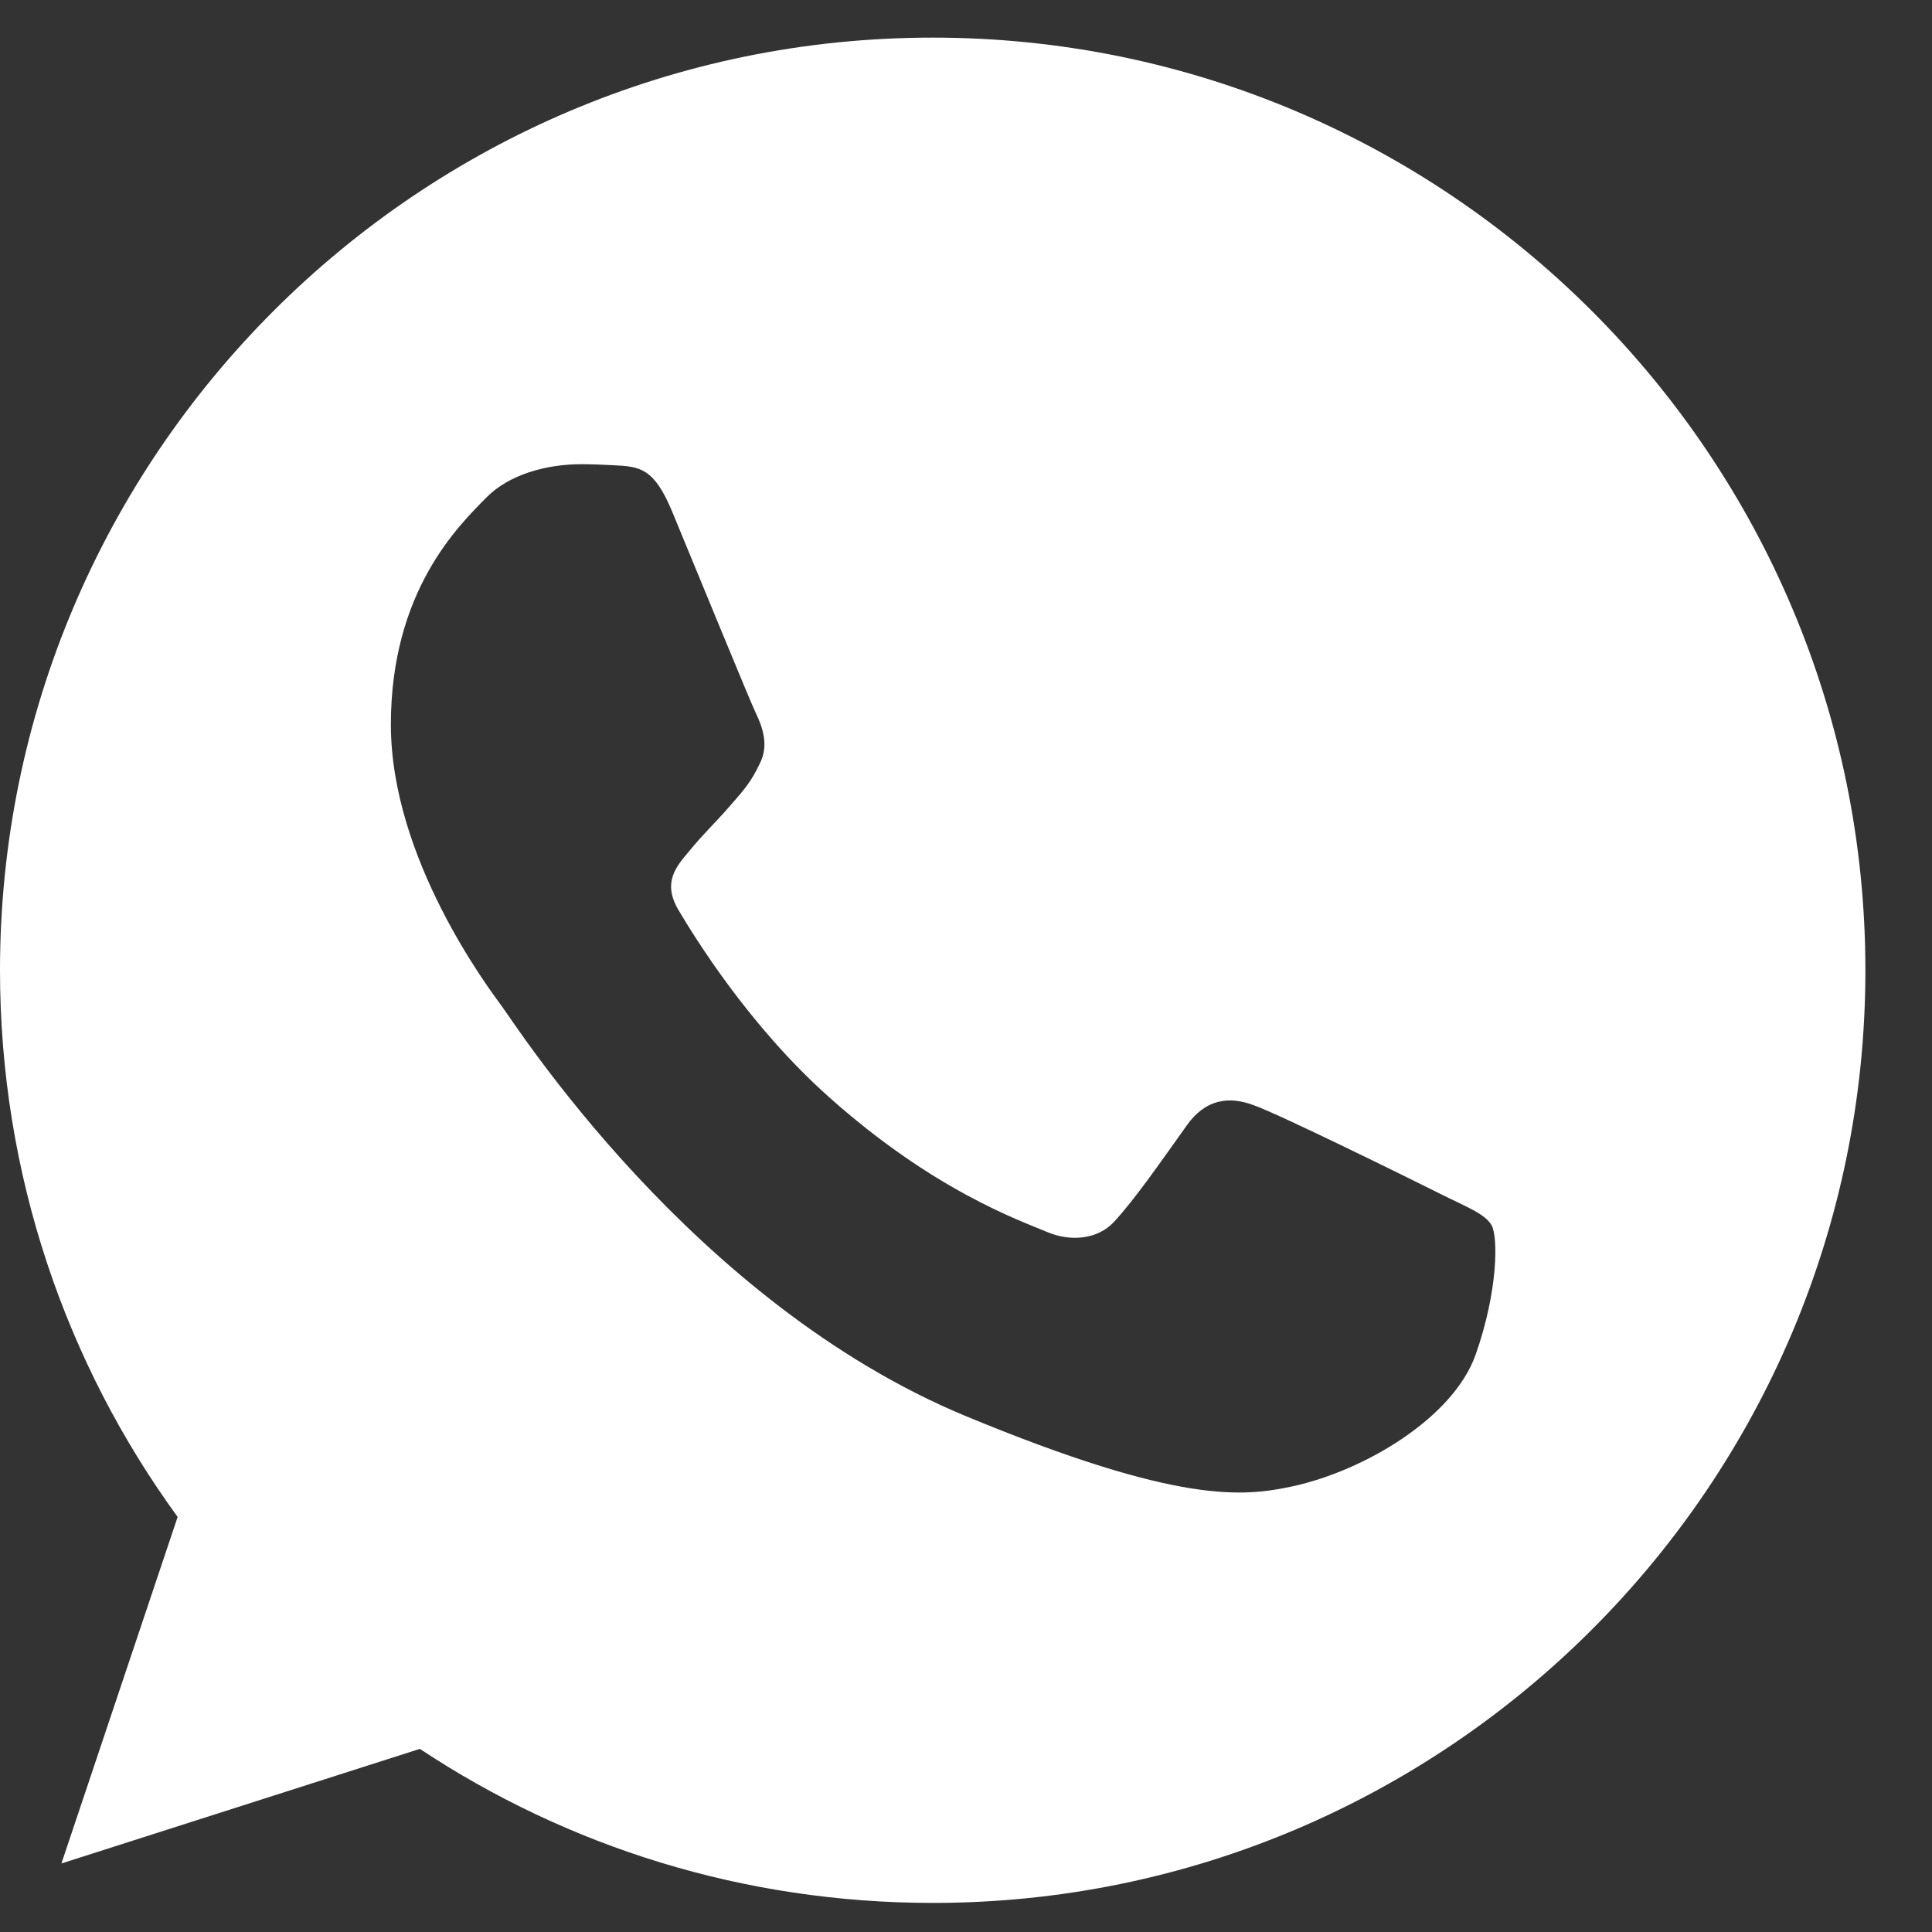 <svg width="19" height="19" viewBox="0 0 19 19" fill="none" xmlns="http://www.w3.org/2000/svg">
<rect x="0" y="0" width="19" height="19" fill="#333333" stroke="none"/>
<g clip-path="url(#clip0_2023_5032)">
<path d="M9.175 0.37H9.17C4.113 0.37 0 4.484 0 9.542C0 11.549 0.647 13.408 1.747 14.918L0.604 18.326L4.129 17.199C5.579 18.16 7.31 18.714 9.175 18.714C14.232 18.714 18.345 14.6 18.345 9.542C18.345 4.485 14.232 0.37 9.175 0.37ZM14.512 13.322C14.291 13.947 13.413 14.465 12.712 14.617C12.233 14.719 11.607 14.8 9.499 13.927C6.804 12.81 5.068 10.071 4.933 9.893C4.803 9.715 3.844 8.443 3.844 7.126C3.844 5.81 4.512 5.169 4.782 4.894C5.003 4.668 5.369 4.565 5.719 4.565C5.833 4.565 5.935 4.571 6.027 4.575C6.296 4.587 6.431 4.603 6.609 5.028C6.83 5.561 7.369 6.878 7.433 7.013C7.499 7.148 7.564 7.332 7.472 7.509C7.386 7.693 7.311 7.774 7.175 7.93C7.04 8.086 6.912 8.205 6.776 8.373C6.653 8.518 6.513 8.674 6.669 8.944C6.825 9.207 7.363 10.087 8.157 10.793C9.181 11.705 10.011 11.996 10.308 12.12C10.529 12.211 10.793 12.19 10.954 12.018C11.16 11.796 11.413 11.429 11.671 11.068C11.854 10.809 12.086 10.777 12.329 10.869C12.577 10.955 13.887 11.602 14.157 11.737C14.426 11.872 14.604 11.936 14.669 12.05C14.733 12.163 14.733 12.696 14.512 13.322Z" fill="white"/>
</g>
<defs>
<clipPath id="clip0_2023_5032">
<rect width="18.344" height="18.344" fill="white" transform="translate(0 0.37)"/>
</clipPath>
</defs>
</svg>
